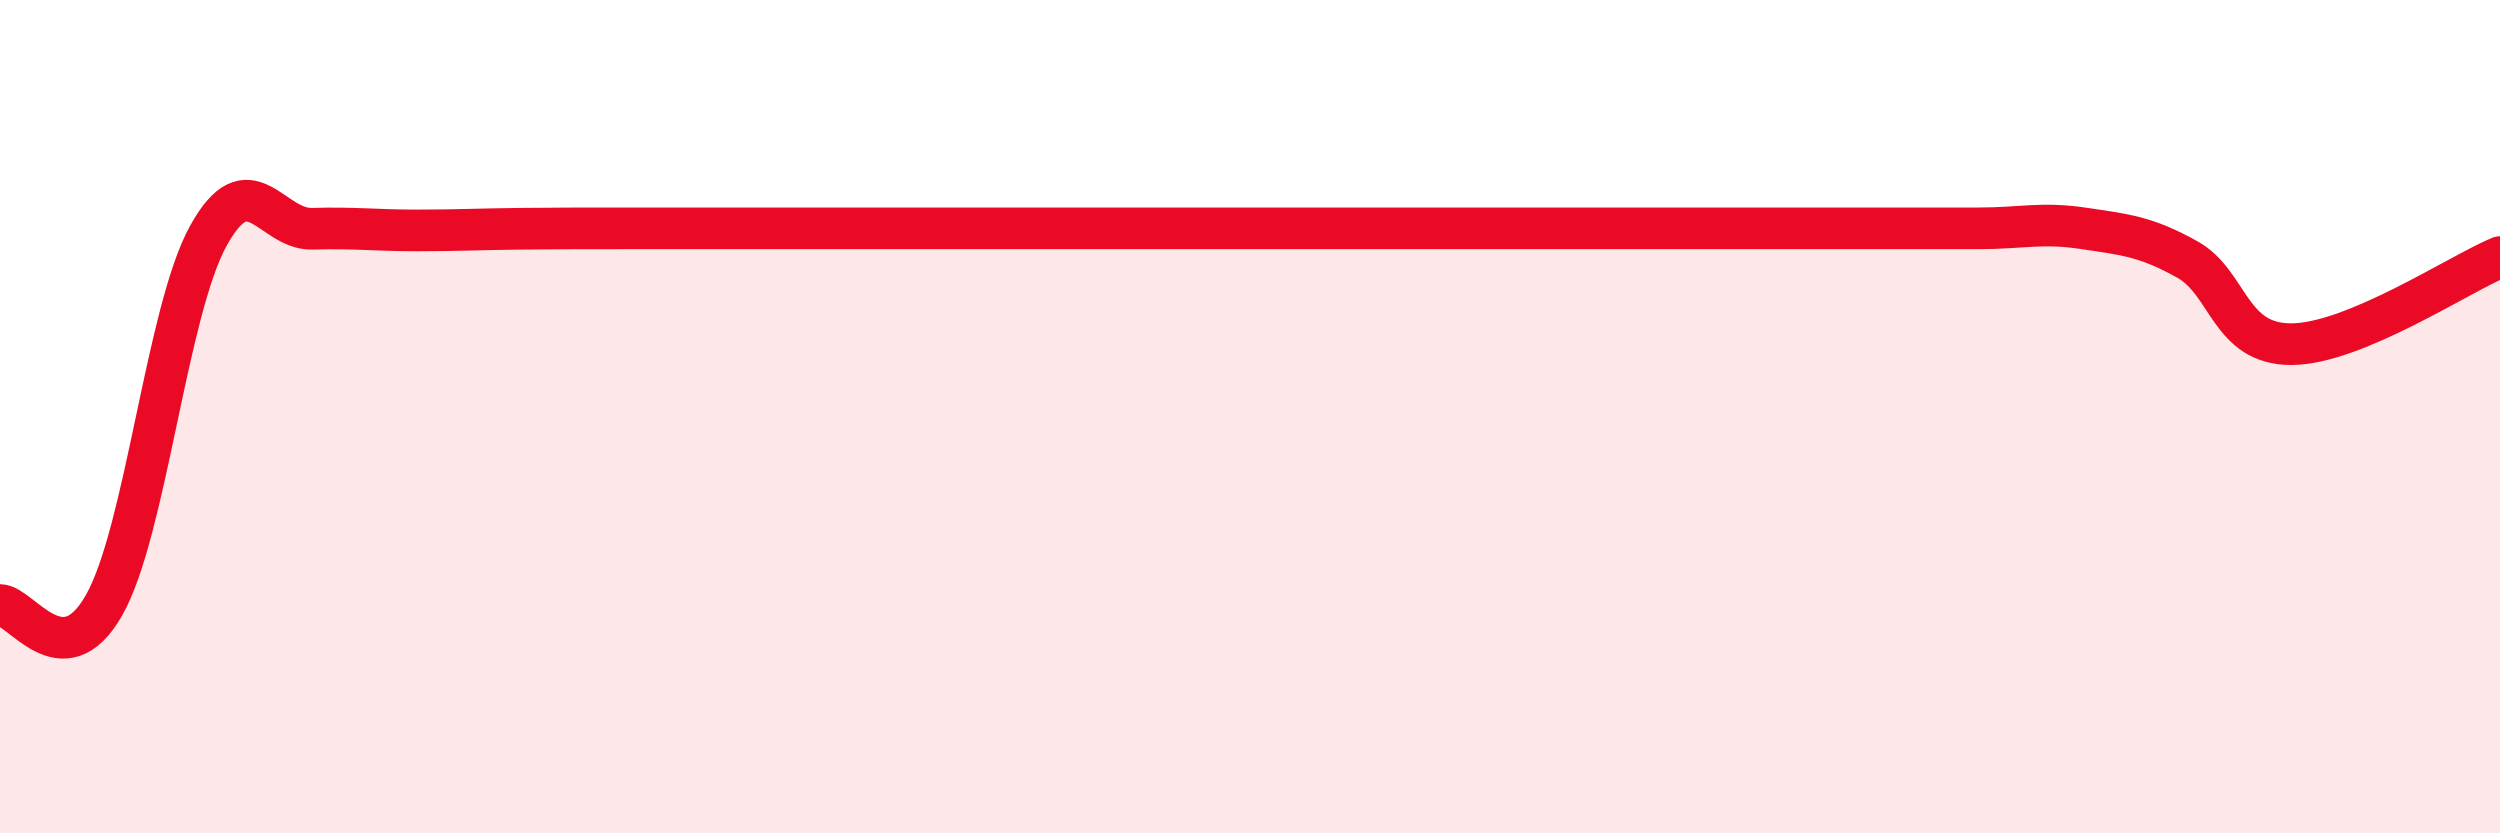 
    <svg width="60" height="20" viewBox="0 0 60 20" xmlns="http://www.w3.org/2000/svg">
      <path
        d="M 0,14.52 C 0.5,14.52 1.5,16.29 2.5,14.52 C 3.5,12.75 4,7.47 5,5.66 C 6,3.85 6.5,5.52 7.5,5.49 C 8.5,5.46 9,5.53 10,5.53 C 11,5.53 11.5,5.5 12.5,5.49 C 13.5,5.48 14,5.48 15,5.48 C 16,5.48 16.5,5.48 17.5,5.48 C 18.5,5.48 19,5.48 20,5.48 C 21,5.48 21.5,5.48 22.5,5.48 C 23.5,5.48 24,5.48 25,5.48 C 26,5.48 26.5,5.48 27.5,5.48 C 28.5,5.48 29,5.48 30,5.48 C 31,5.48 31.5,5.48 32.5,5.48 C 33.5,5.48 34,5.48 35,5.48 C 36,5.48 36.5,5.48 37.5,5.48 C 38.5,5.48 39,5.48 40,5.48 C 41,5.48 41.5,5.48 42.5,5.48 C 43.5,5.48 44,5.48 45,5.48 C 46,5.48 46.5,5.48 47.5,5.48 C 48.5,5.48 49,5.33 50,5.48 C 51,5.63 51.5,5.67 52.5,6.23 C 53.5,6.79 53.5,8.27 55,8.26 C 56.5,8.25 59,6.59 60,6.17L60 20L0 20Z"
        fill="#EB0A25"
        opacity="0.1"
        stroke-linecap="round"
        stroke-linejoin="round"
      />
      <path
        d="M 0,14.52 C 0.5,14.52 1.5,16.29 2.5,14.52 C 3.5,12.75 4,7.47 5,5.66 C 6,3.85 6.5,5.52 7.5,5.49 C 8.5,5.46 9,5.53 10,5.53 C 11,5.53 11.5,5.5 12.5,5.49 C 13.5,5.48 14,5.48 15,5.48 C 16,5.48 16.5,5.48 17.5,5.48 C 18.5,5.48 19,5.48 20,5.48 C 21,5.48 21.5,5.48 22.5,5.48 C 23.5,5.48 24,5.48 25,5.48 C 26,5.48 26.5,5.48 27.5,5.48 C 28.5,5.48 29,5.48 30,5.48 C 31,5.48 31.5,5.48 32.5,5.48 C 33.5,5.48 34,5.48 35,5.48 C 36,5.48 36.5,5.48 37.5,5.48 C 38.5,5.48 39,5.48 40,5.48 C 41,5.48 41.5,5.48 42.5,5.48 C 43.5,5.48 44,5.48 45,5.48 C 46,5.48 46.5,5.48 47.5,5.48 C 48.5,5.48 49,5.33 50,5.48 C 51,5.63 51.5,5.67 52.5,6.23 C 53.5,6.79 53.5,8.27 55,8.26 C 56.5,8.25 59,6.59 60,6.17"
        stroke="#EB0A25"
        stroke-width="1"
        fill="none"
        stroke-linecap="round"
        stroke-linejoin="round"
      />
    </svg>
  